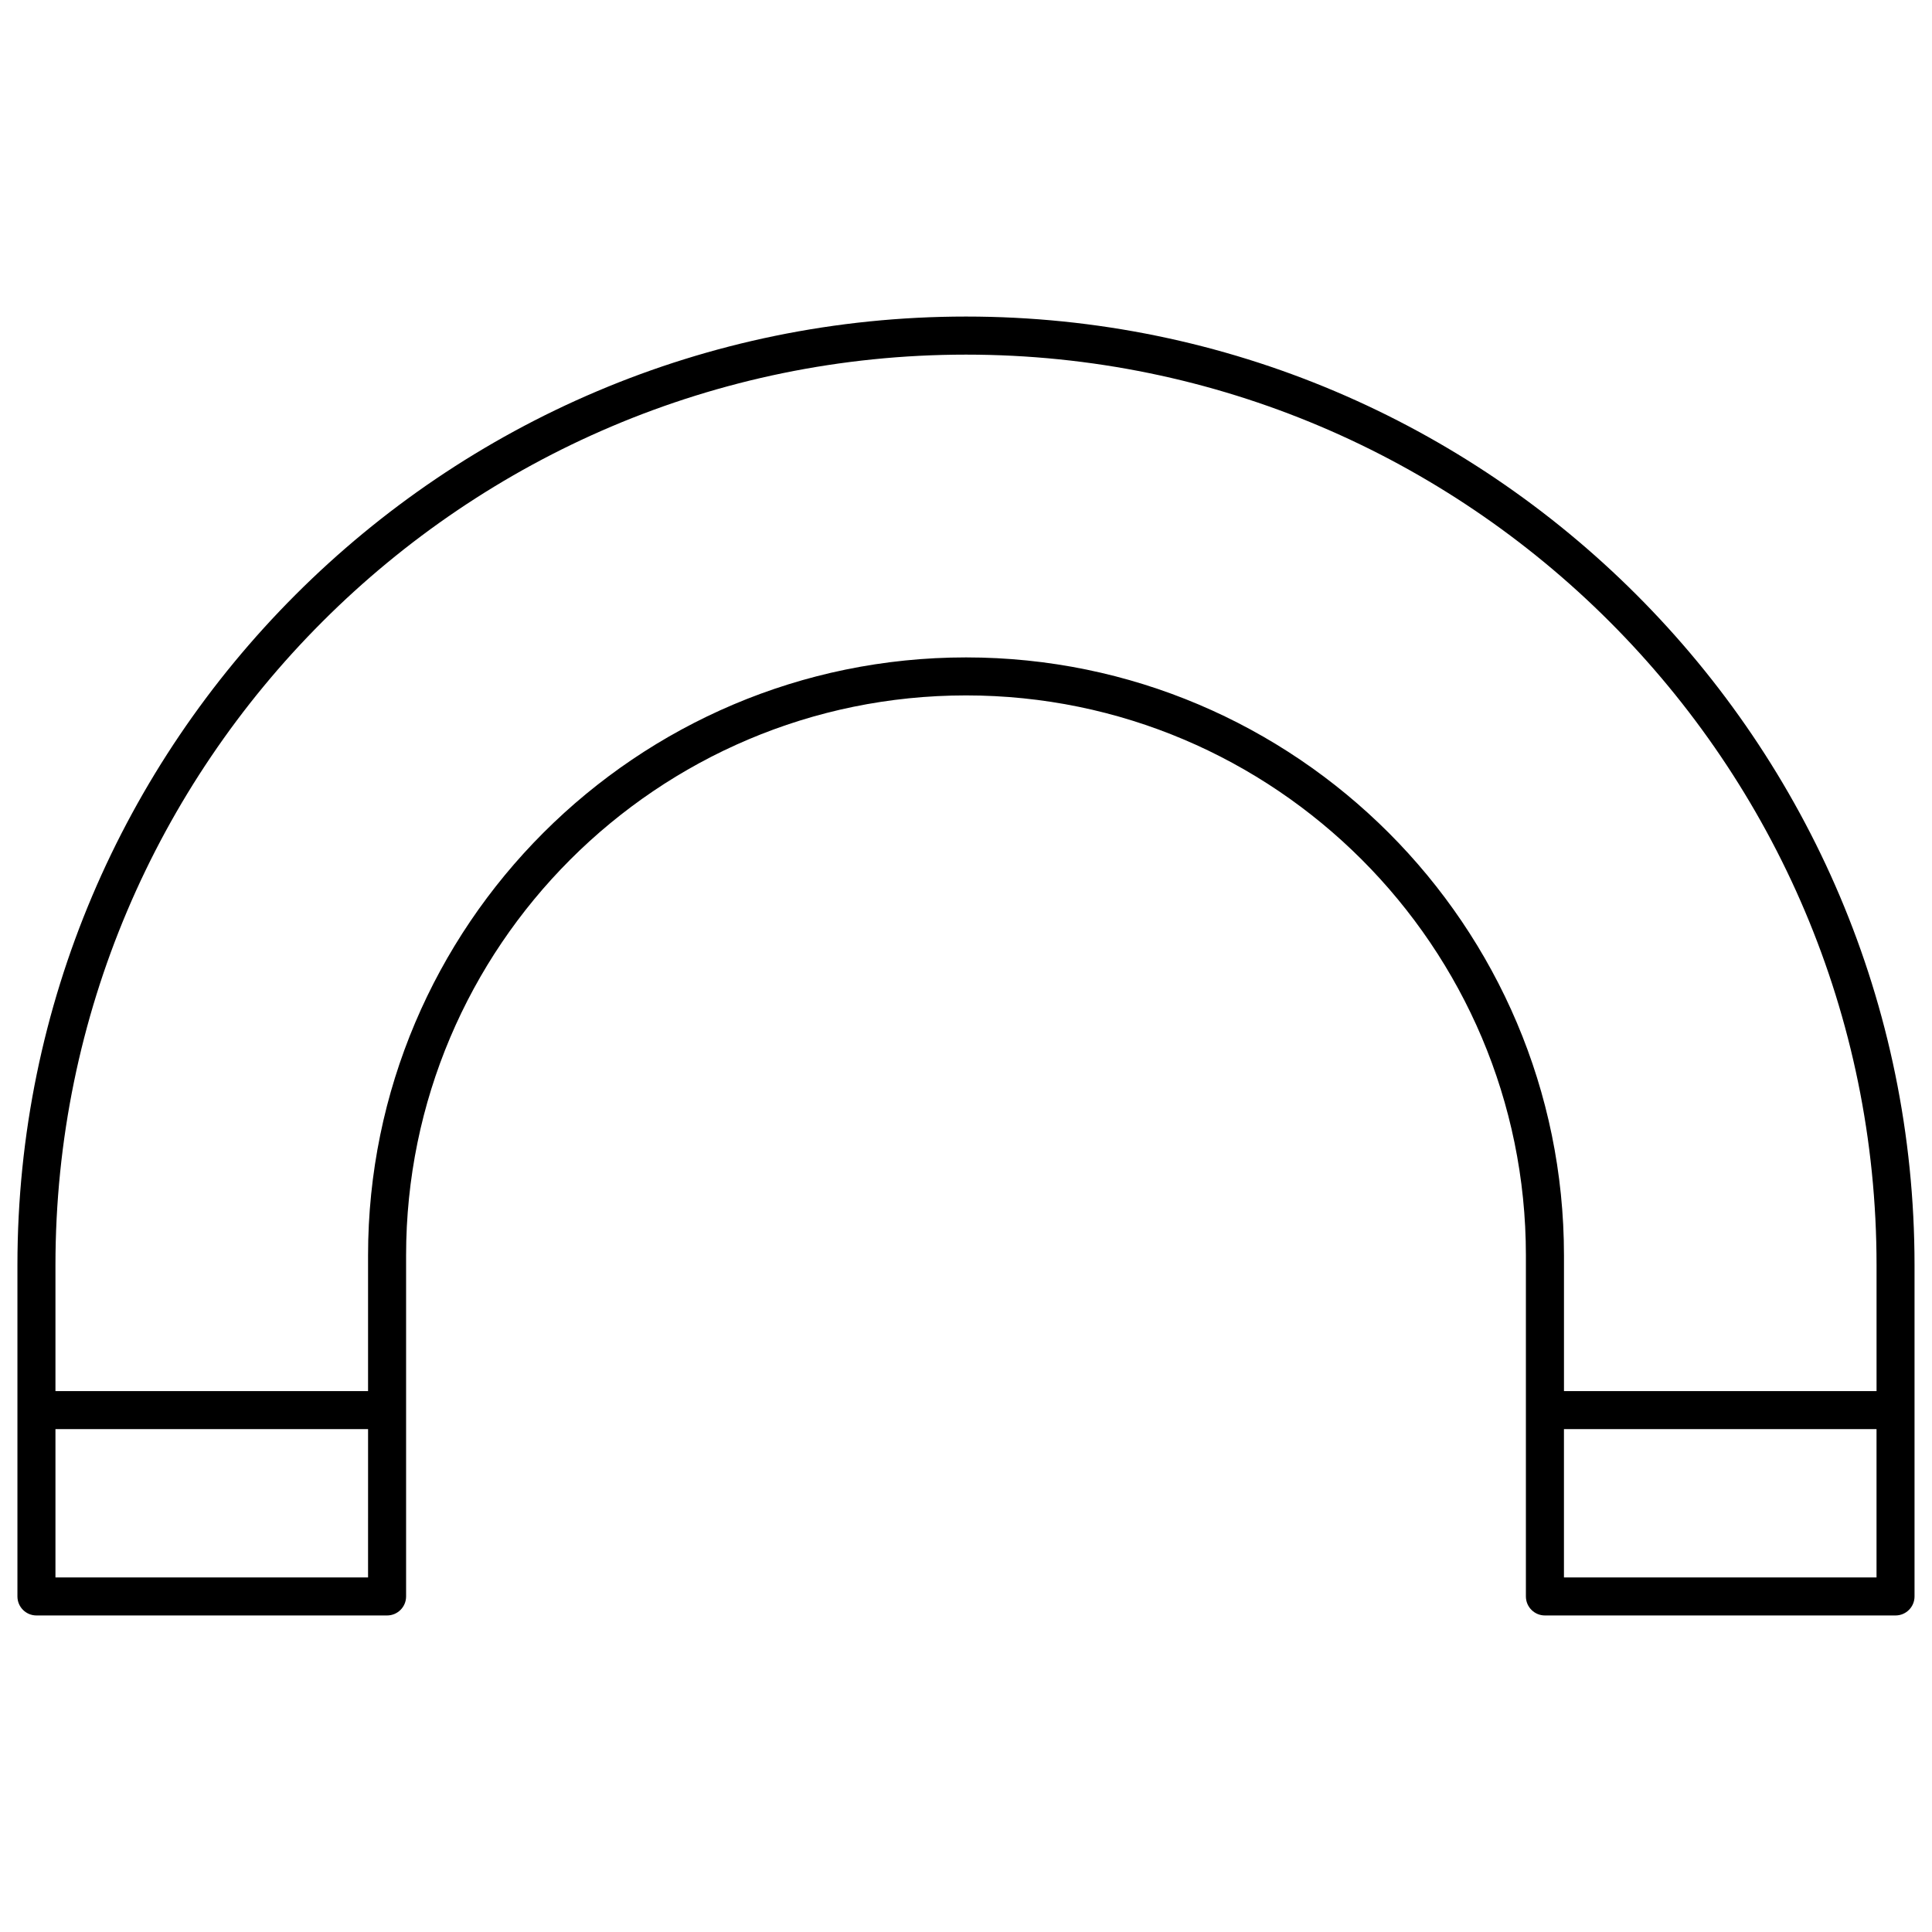 <?xml version="1.0" encoding="UTF-8"?>
<!-- Uploaded to: SVG Repo, www.svgrepo.com, Generator: SVG Repo Mixer Tools -->
<svg width="800px" height="800px" version="1.1" viewBox="144 144 512 512" xmlns="http://www.w3.org/2000/svg">
 <defs>
  <clipPath id="a">
   <path d="m148.09 227h503.81v346h-503.81z"/>
  </clipPath>
 </defs>
 <g clip-path="url(#a)">
  <path d="m400.01 227.89c-138.62 0-251.39 112.77-251.39 251.38v87.805c0 2.781 2.258 5.039 5.039 5.039h92.922c2.781 0 5.039-2.258 5.039-5.039v-90.395c0-81.82 66.562-148.39 148.39-148.39 81.82 0 148.37 66.562 148.37 148.39v90.395c0 2.781 2.258 5.039 5.039 5.039h92.914c2.781 0 5.039-2.258 5.039-5.039v-87.805c0-138.61-112.75-251.38-251.36-251.38zm-158.47 334.15h-82.844v-39.316h82.848zm158.47-243.82c-87.379 0-158.47 71.086-158.47 158.47v35.961h-82.844v-33.371c0-133.05 108.26-241.3 241.32-241.3 133.05 0 241.29 108.25 241.29 241.3v33.371h-82.836v-35.961c0.004-87.383-71.082-158.47-158.45-158.47zm241.29 243.82h-82.836v-39.316h82.836z"/>
 </g>
</svg>